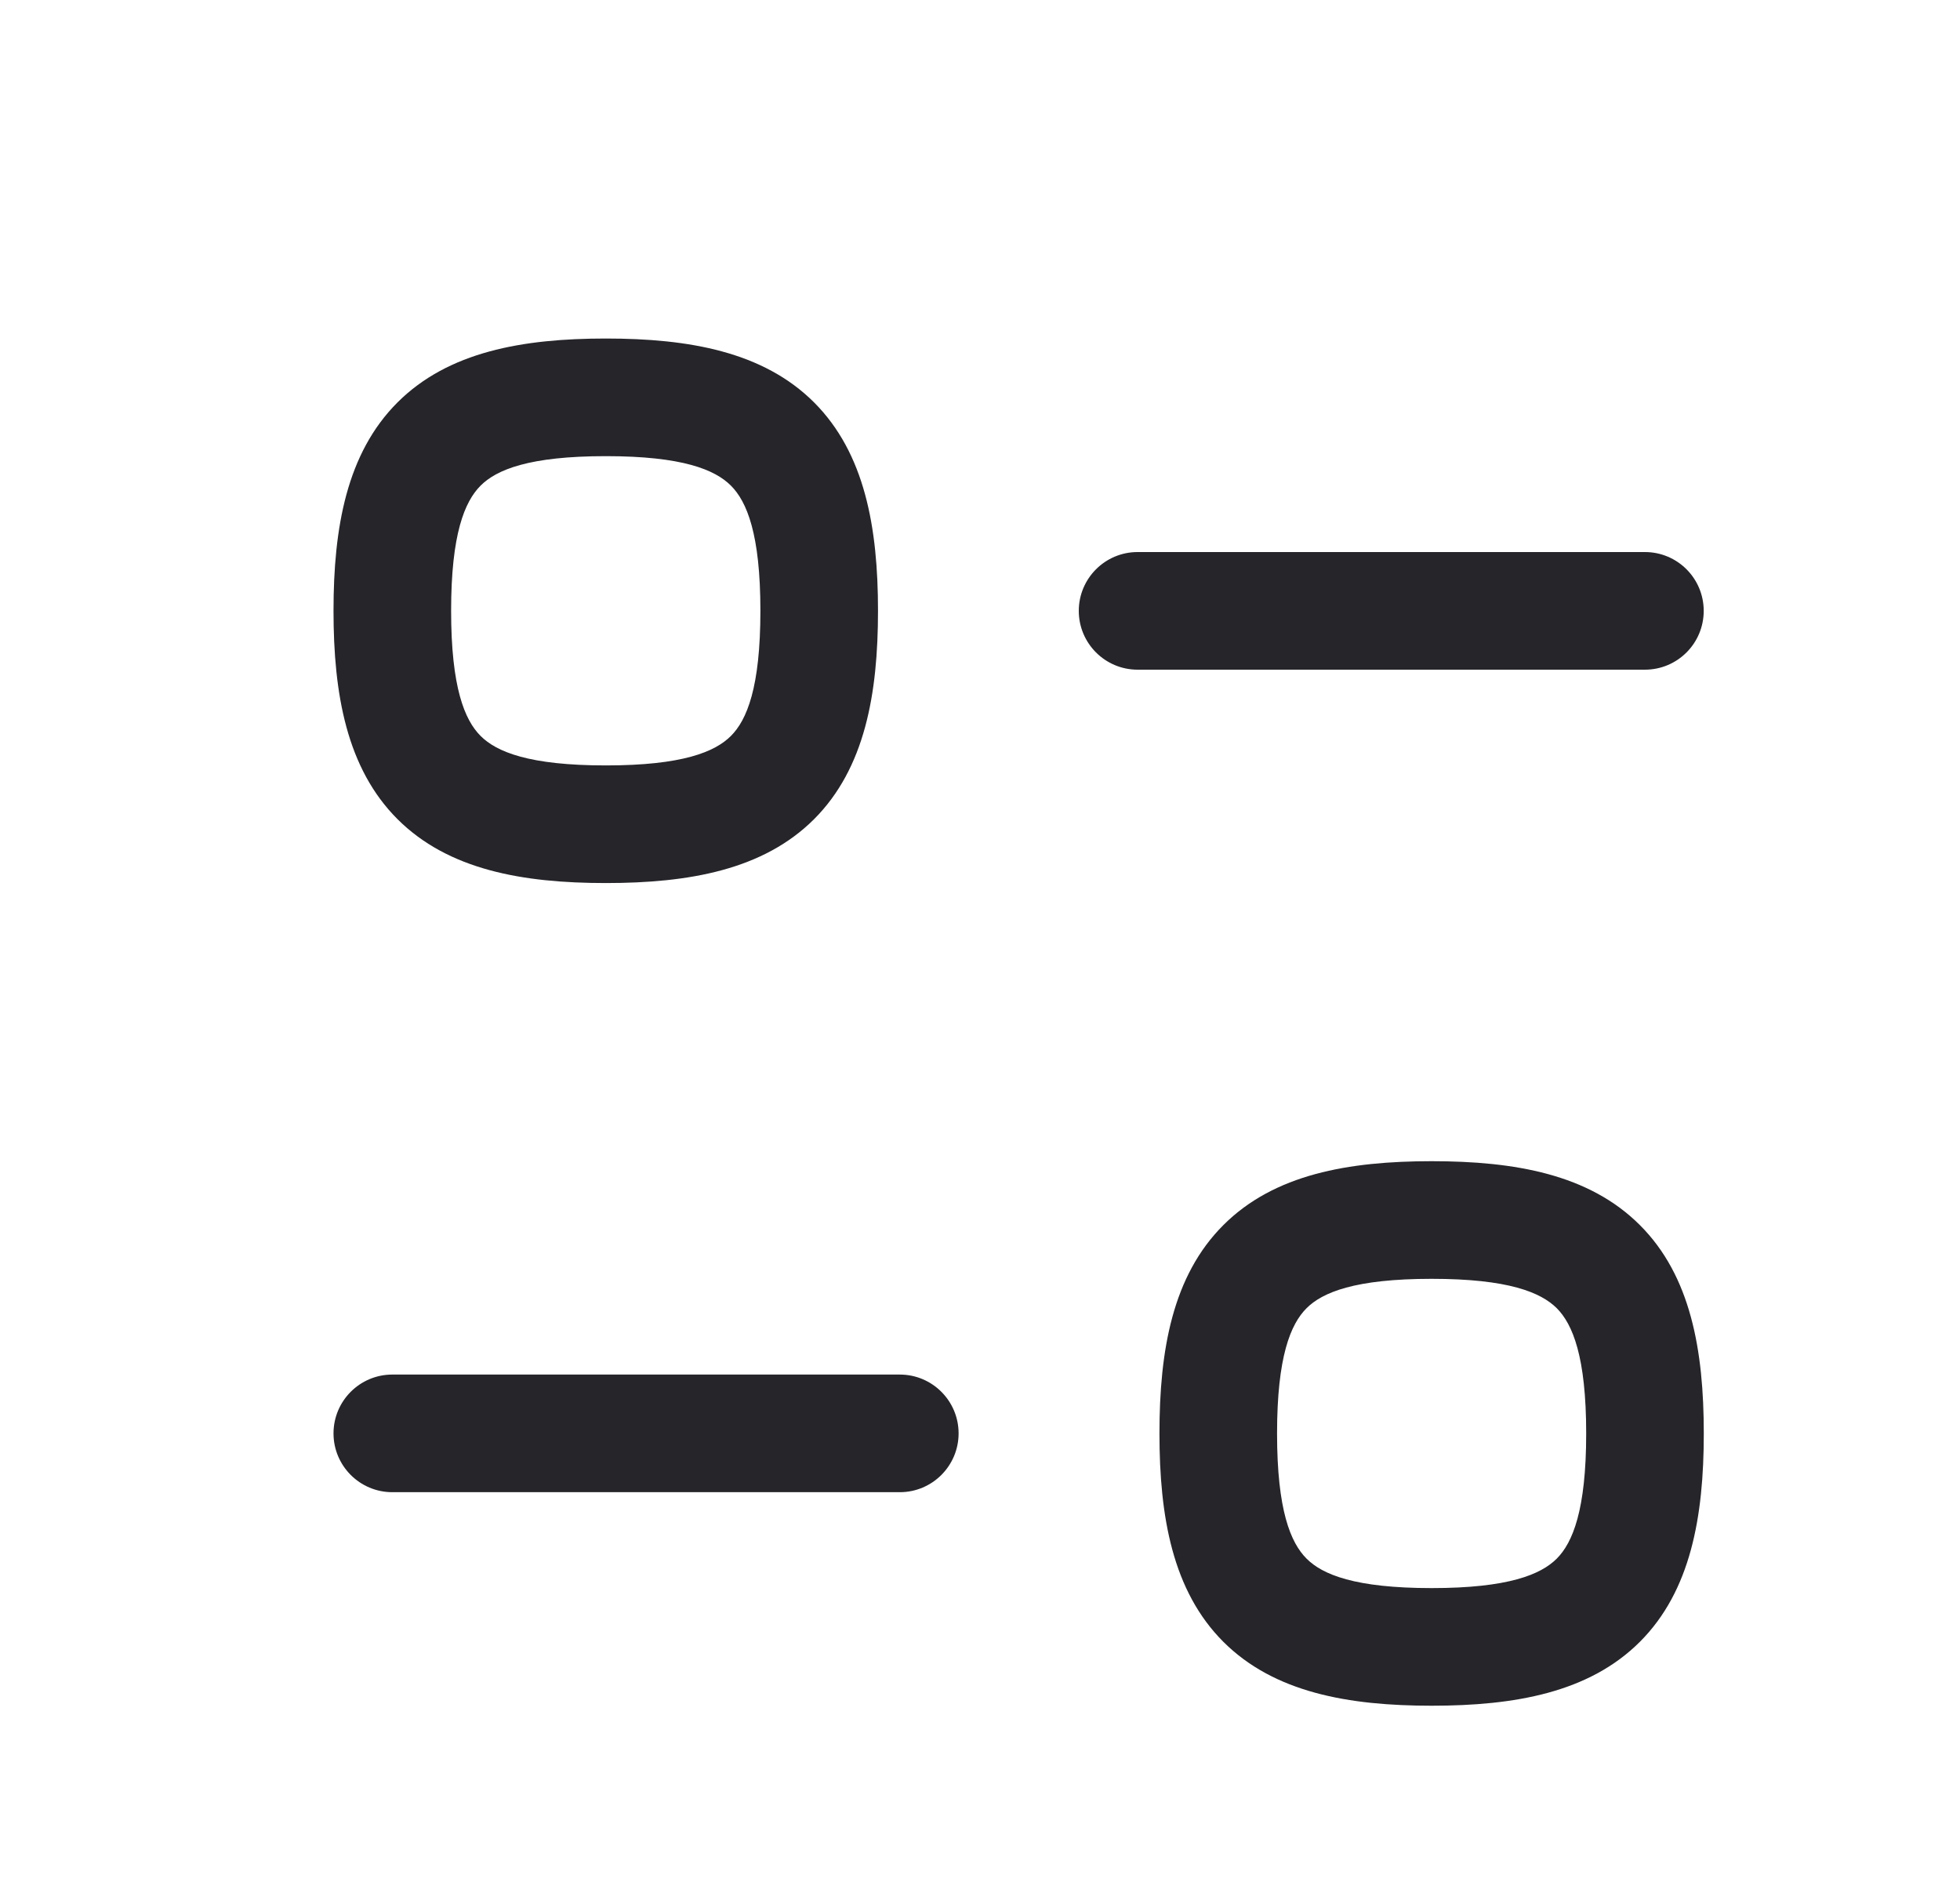 <svg width="25" height="24" viewBox="0 0 25 24" fill="none" xmlns="http://www.w3.org/2000/svg">
<path fill-rule="evenodd" clip-rule="evenodd" d="M7.727 4.317C6.665 4.317 5.718 4.485 5.07 5.132C4.422 5.78 4.254 6.727 4.254 7.789C4.254 8.851 4.422 9.798 5.07 10.446C5.718 11.093 6.665 11.261 7.727 11.261C8.789 11.261 9.736 11.093 10.384 10.446C11.031 9.798 11.199 8.851 11.199 7.789C11.199 6.727 11.031 5.78 10.384 5.132C9.736 4.485 8.789 4.317 7.727 4.317ZM5.754 7.789C5.754 6.81 5.927 6.396 6.13 6.193C6.333 5.99 6.748 5.817 7.727 5.817C8.706 5.817 9.12 5.99 9.323 6.193C9.526 6.396 9.699 6.81 9.699 7.789C9.699 8.768 9.526 9.182 9.323 9.385C9.12 9.588 8.706 9.761 7.727 9.761C6.748 9.761 6.333 9.588 6.13 9.385C5.927 9.182 5.754 8.768 5.754 7.789ZM13.76 7.79C13.76 7.376 14.096 7.04 14.51 7.04H20.981C21.396 7.04 21.731 7.376 21.731 7.79C21.731 8.204 21.396 8.54 20.981 8.54H14.51C14.096 8.54 13.76 8.204 13.76 7.79ZM18.261 14.808C17.199 14.808 16.252 14.975 15.604 15.623C14.956 16.27 14.789 17.217 14.789 18.28C14.789 19.342 14.956 20.289 15.604 20.937C16.252 21.584 17.199 21.752 18.261 21.752C19.323 21.752 20.269 21.584 20.917 20.937C21.565 20.289 21.732 19.342 21.732 18.28C21.732 17.217 21.565 16.27 20.917 15.623C20.269 14.975 19.323 14.808 18.261 14.808ZM16.289 18.28C16.289 17.3 16.462 16.886 16.665 16.683C16.867 16.481 17.282 16.308 18.261 16.308C19.239 16.308 19.654 16.481 19.857 16.683C20.059 16.886 20.232 17.3 20.232 18.28C20.232 19.259 20.059 19.673 19.857 19.876C19.654 20.079 19.239 20.252 18.261 20.252C17.282 20.252 16.867 20.079 16.665 19.876C16.462 19.673 16.289 19.259 16.289 18.28ZM5.004 17.529C4.59 17.529 4.254 17.865 4.254 18.279C4.254 18.693 4.59 19.029 5.004 19.029H11.477C11.891 19.029 12.227 18.693 12.227 18.279C12.227 17.865 11.891 17.529 11.477 17.529H5.004Z" fill="#25252A"/>
</svg>
